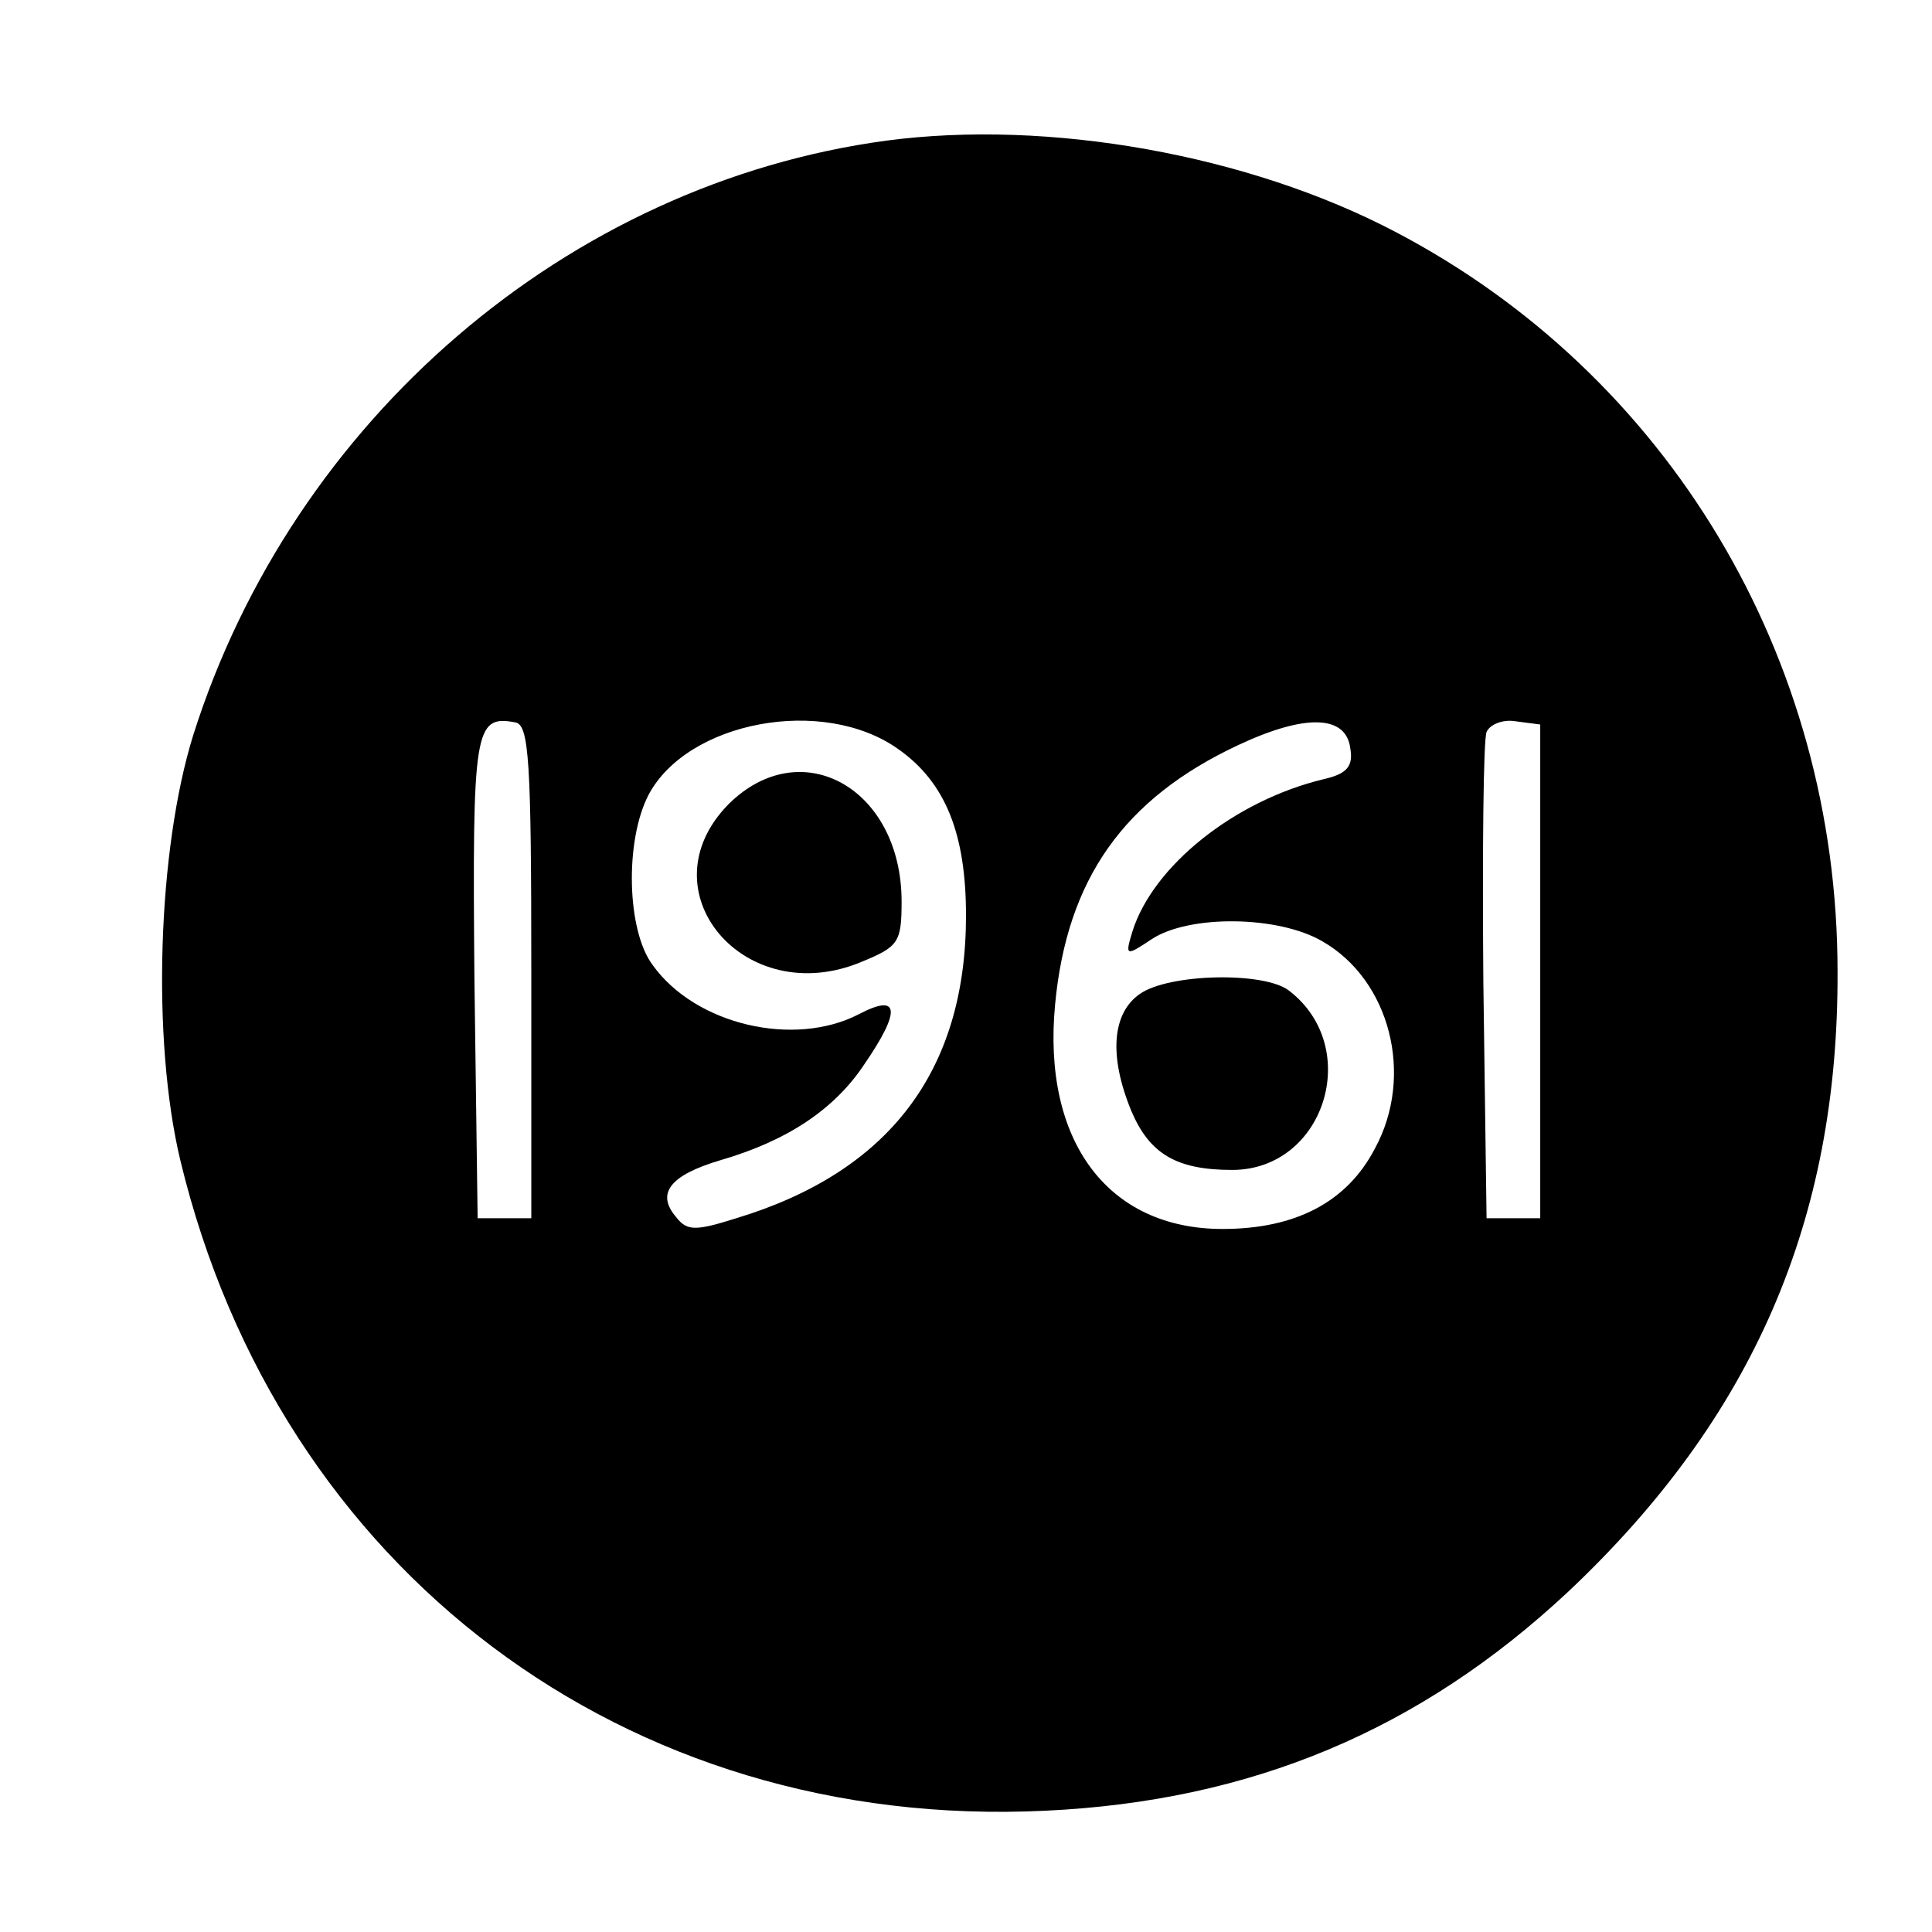 <?xml version="1.0" standalone="no"?>
<!DOCTYPE svg PUBLIC "-//W3C//DTD SVG 20010904//EN"
 "http://www.w3.org/TR/2001/REC-SVG-20010904/DTD/svg10.dtd">
<svg version="1.0" xmlns="http://www.w3.org/2000/svg"
 width="180pt" height="180pt" viewBox="0 0 180 180"
 preserveAspectRatio="xMidYMid meet">

<g transform="translate(0,180) scale(0.1,-0.1)"
fill="#000000" stroke="none">
<path d="M826 1669 c-297 -40 -553 -260 -646 -554 -33 -106 -39 -283 -12 -396
92 -382 415 -625 806 -606 192 9 349 75 487 204 172 162 252 346 251 578 0
293 -158 556 -412 689 -137 72 -323 105 -474 85z m-331 -774 l0 -230 -25 0
-25 0 -3 224 c-2 232 0 245 38 238 13 -2 15 -36 15 -232z m342 207 c44 -31 63
-79 63 -155 0 -145 -72 -239 -214 -282 -38 -12 -46 -12 -56 1 -19 22 -6 39 41
53 62 18 106 47 134 89 35 51 33 67 -5 47 -60 -31 -152 -10 -192 46 -24 32
-26 115 -4 158 36 69 163 93 233 43z m421 1 c3 -17 -3 -24 -25 -29 -83 -20
-159 -81 -178 -142 -7 -23 -6 -23 18 -7 35 23 118 22 159 -2 63 -36 86 -125
49 -193 -26 -50 -74 -75 -142 -75 -107 0 -168 82 -156 209 11 117 64 192 171
242 62 29 100 28 104 -3z m177 -208 l0 -230 -25 0 -25 0 -3 220 c-1 121 0 226
3 233 3 7 15 12 27 10 l23 -3 0 -230z"/>
<path d="M679 1051 c-80 -81 15 -193 124 -147 34 14 37 18 37 56 0 105 -93
158 -161 91z"/>
<path d="M1062 874 c-26 -18 -29 -58 -8 -109 17 -40 42 -55 94 -55 86 0 122
114 53 167 -23 18 -112 16 -139 -3z"/>
</g>
</svg>

